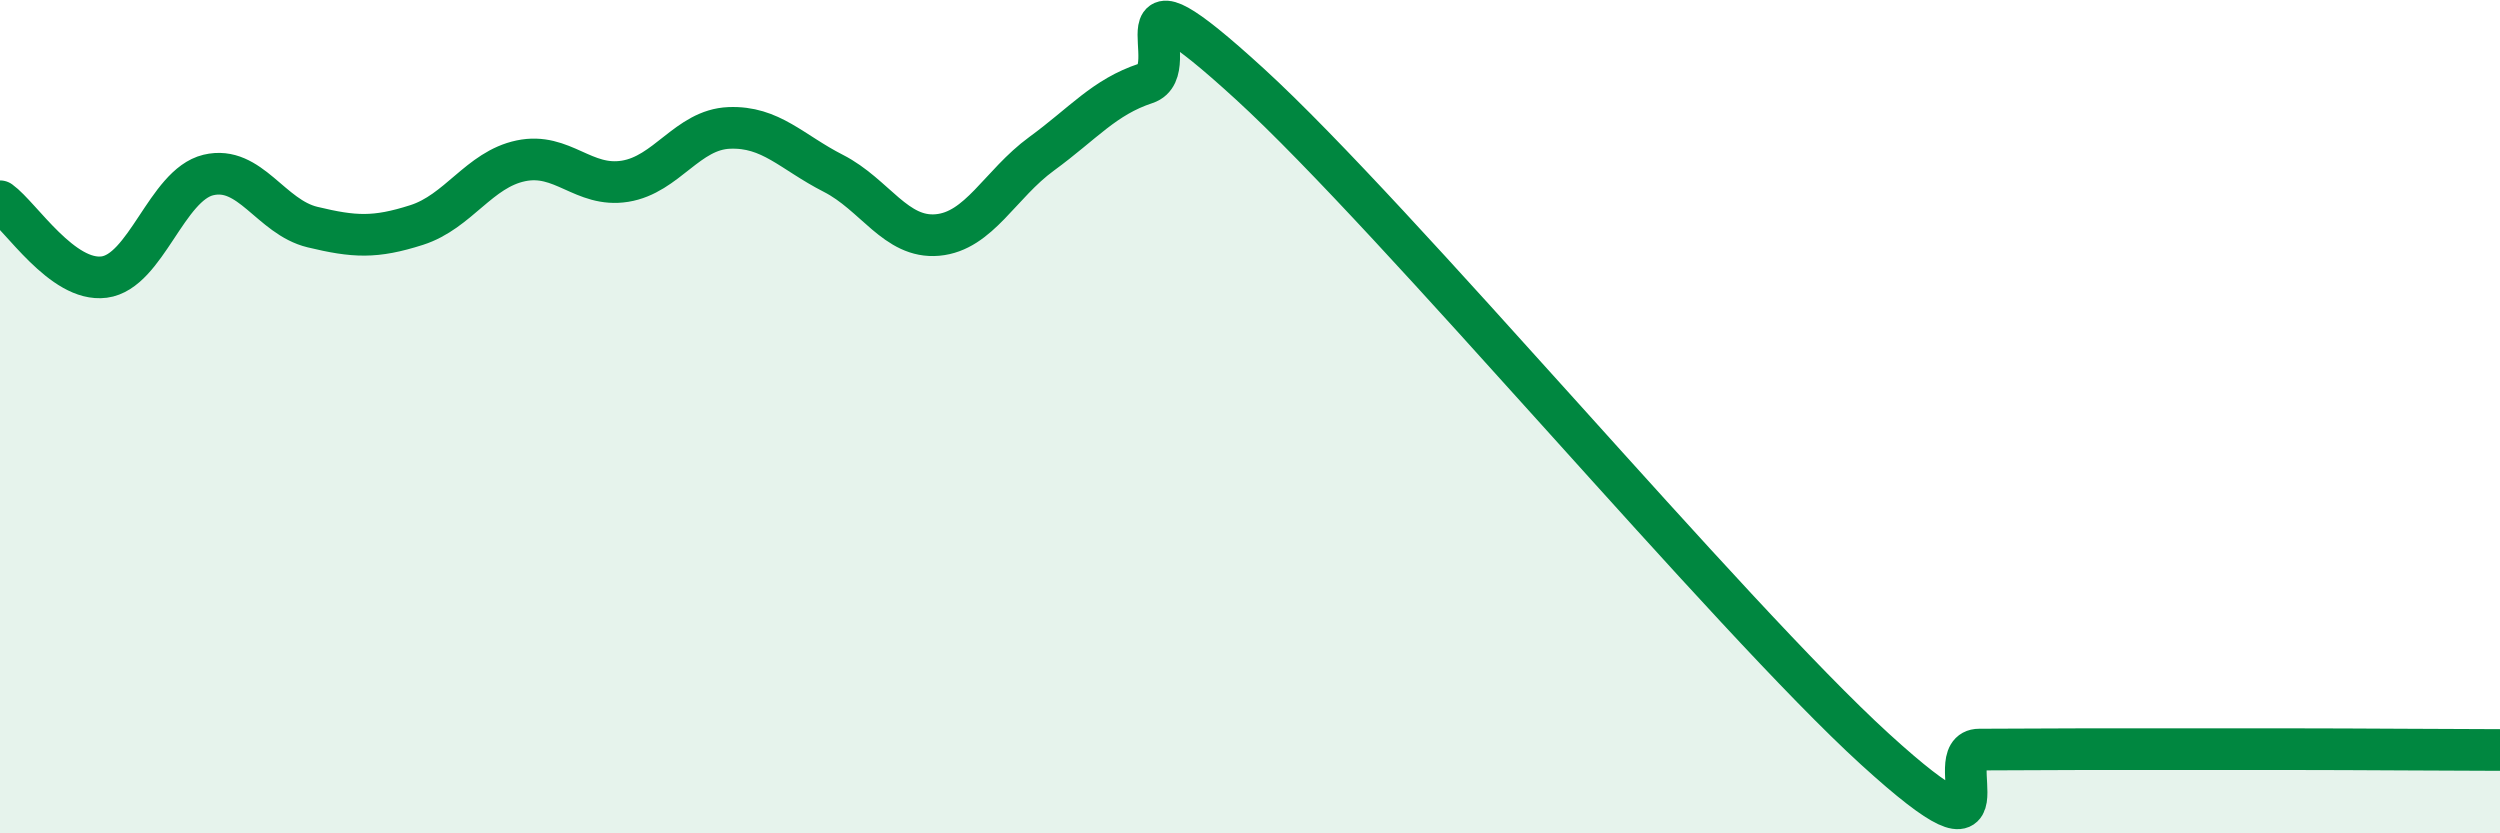 
    <svg width="60" height="20" viewBox="0 0 60 20" xmlns="http://www.w3.org/2000/svg">
      <path
        d="M 0,4.83 C 0.5,5.19 1.5,6.78 2.5,6.65 C 3.5,6.52 4,4.44 5,4.2 C 6,3.96 6.5,5.21 7.5,5.45 C 8.5,5.69 9,5.72 10,5.4 C 11,5.08 11.5,4.07 12.5,3.86 C 13.5,3.65 14,4.51 15,4.35 C 16,4.19 16.5,3.11 17.5,3.07 C 18.5,3.03 19,3.65 20,4.16 C 21,4.67 21.5,5.73 22.5,5.64 C 23.5,5.55 24,4.42 25,3.69 C 26,2.96 26.5,2.33 27.5,2 C 28.5,1.67 26.5,-1.18 30,2.02 C 33.5,5.22 41.5,14.79 45,17.98 C 48.5,21.17 46.5,17.99 47.5,17.99 C 48.5,17.99 49,17.98 50,17.98 C 51,17.98 51.5,17.98 52.5,17.98 C 53.5,17.98 53.5,17.98 55,17.98 C 56.5,17.98 59,18 60,18L60 20L0 20Z"
        fill="#008740"
        opacity="0.1"
        stroke-linecap="round"
        stroke-linejoin="round"
      />
      <path
        d="M 0,4.83 C 0.5,5.19 1.5,6.78 2.5,6.65 C 3.5,6.52 4,4.44 5,4.2 C 6,3.96 6.5,5.21 7.5,5.45 C 8.5,5.69 9,5.72 10,5.4 C 11,5.08 11.5,4.07 12.5,3.86 C 13.5,3.65 14,4.51 15,4.35 C 16,4.19 16.5,3.11 17.5,3.07 C 18.5,3.03 19,3.65 20,4.16 C 21,4.67 21.5,5.73 22.5,5.64 C 23.5,5.55 24,4.42 25,3.69 C 26,2.96 26.5,2.33 27.5,2 C 28.5,1.67 26.5,-1.18 30,2.02 C 33.5,5.22 41.5,14.79 45,17.98 C 48.5,21.17 46.5,17.99 47.5,17.99 C 48.5,17.99 49,17.98 50,17.98 C 51,17.98 51.5,17.98 52.5,17.98 C 53.5,17.98 53.5,17.98 55,17.98 C 56.5,17.98 59,18 60,18"
        stroke="#008740"
        stroke-width="1"
        fill="none"
        stroke-linecap="round"
        stroke-linejoin="round"
      />
    </svg>
  